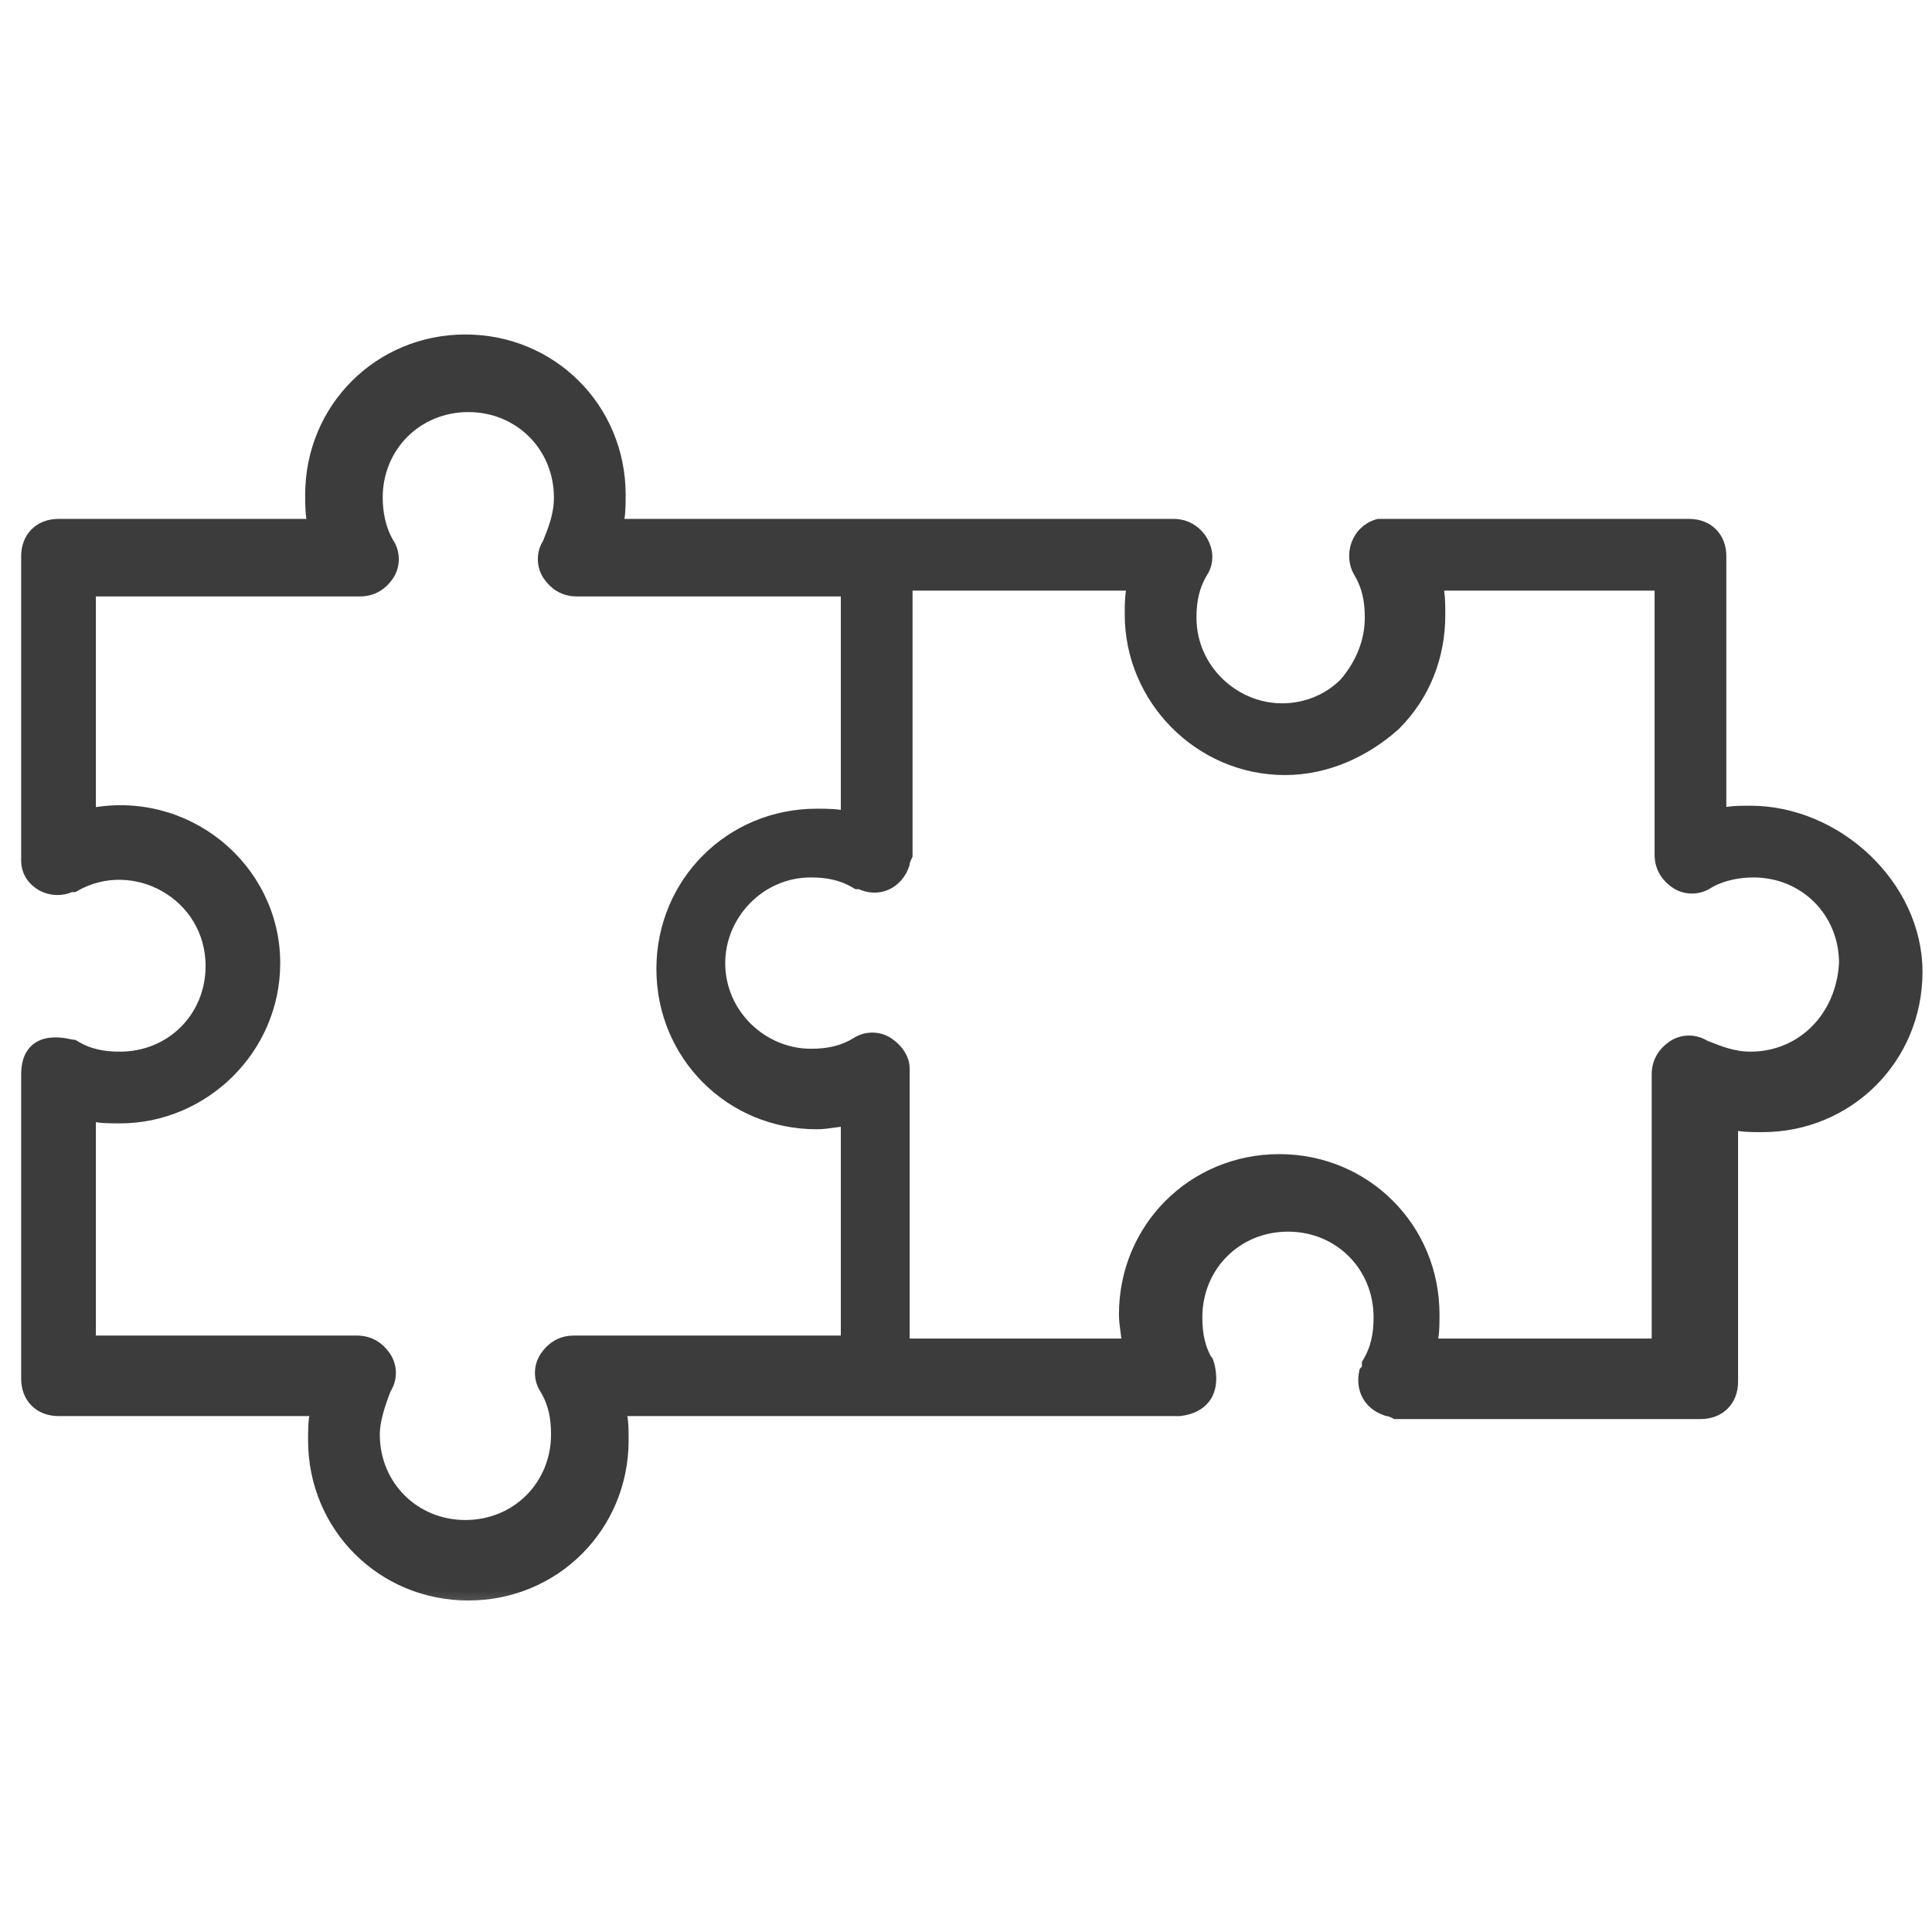 <svg width="24" height="24" viewBox="0 0 24 24" fill="none" xmlns="http://www.w3.org/2000/svg">
<mask id="path-1-outside-1_1406_11877" maskUnits="userSpaceOnUse" x="-0.637" y="3.255" width="25" height="17" fill="black">
<rect fill="white" x="-0.637" y="3.255" width="25" height="17"/>
<path d="M21.745 10.109C21.6 10.109 21.491 10.109 21.345 10.146V6.909C21.345 6.691 21.2 6.546 20.982 6.546H17.127C16.872 6.619 16.8 6.909 16.909 7.091C17.018 7.273 17.054 7.455 17.054 7.673C17.054 7.964 16.945 8.255 16.727 8.509C16.509 8.728 16.218 8.837 15.927 8.837C15.309 8.837 14.763 8.328 14.763 7.673C14.763 7.455 14.8 7.273 14.909 7.091C15.054 6.873 14.872 6.546 14.582 6.546H7.636C7.672 6.4 7.672 6.291 7.672 6.146C7.672 5.091 6.836 4.255 5.781 4.255C4.727 4.255 3.891 5.091 3.891 6.146C3.891 6.291 3.891 6.4 3.927 6.546H0.727C0.509 6.546 0.363 6.691 0.363 6.909V10.691C0.363 10.946 0.654 11.091 0.872 10.982H0.909C1.672 10.546 2.654 11.091 2.654 12C2.654 12.655 2.145 13.164 1.491 13.164C1.272 13.164 1.091 13.128 0.909 13.018C0.872 13.018 0.363 12.837 0.363 13.346V17.128C0.363 17.346 0.509 17.491 0.727 17.491H3.963C3.927 17.637 3.927 17.746 3.927 17.891C3.927 18.946 4.763 19.782 5.818 19.782C6.872 19.782 7.709 18.946 7.709 17.891C7.709 17.746 7.709 17.637 7.672 17.491H14.654C15.236 17.419 14.909 16.764 14.982 16.946C14.872 16.764 14.836 16.582 14.836 16.364C14.836 15.709 15.345 15.2 16 15.2C16.654 15.2 17.163 15.709 17.163 16.364C17.163 16.582 17.127 16.764 17.018 16.946V16.982C17.018 17.018 17.018 17.018 16.982 17.055C16.945 17.237 17.018 17.419 17.236 17.491C17.272 17.491 17.345 17.528 17.345 17.528H21.127C21.345 17.528 21.491 17.382 21.491 17.164V13.928C21.636 13.964 21.745 13.964 21.891 13.964C22.945 13.964 23.782 13.128 23.782 12.073C23.782 11.018 22.8 10.109 21.745 10.109ZM10.509 16.691H7.127C6.981 16.691 6.872 16.764 6.8 16.873C6.727 16.982 6.727 17.128 6.8 17.237C6.909 17.419 6.945 17.6 6.945 17.819C6.945 18.473 6.436 18.982 5.781 18.982C5.127 18.982 4.618 18.473 4.618 17.819C4.618 17.637 4.691 17.419 4.763 17.237C4.836 17.128 4.836 16.982 4.763 16.873C4.691 16.764 4.581 16.691 4.436 16.691H1.091V13.819C1.236 13.855 1.345 13.855 1.491 13.855C2.509 13.855 3.381 13.018 3.381 11.964C3.381 10.8 2.291 9.891 1.091 10.146V7.309H4.472C4.618 7.309 4.727 7.237 4.8 7.128C4.872 7.019 4.872 6.873 4.8 6.764C4.691 6.582 4.654 6.364 4.654 6.182C4.654 5.528 5.163 5.019 5.818 5.019C6.472 5.019 6.981 5.528 6.981 6.182C6.981 6.4 6.909 6.582 6.836 6.764C6.763 6.873 6.763 7.019 6.836 7.128C6.909 7.237 7.018 7.309 7.163 7.309H10.545V10.182C10.4 10.146 10.291 10.146 10.145 10.146C9.091 10.146 8.254 10.982 8.254 12.037C8.254 13.091 9.091 13.928 10.145 13.928C10.291 13.928 10.4 13.891 10.545 13.891V16.691H10.509ZM21.745 13.164C21.527 13.164 21.345 13.091 21.163 13.018C21.054 12.946 20.909 12.946 20.8 13.018C20.691 13.091 20.618 13.2 20.618 13.346V16.728H17.745C17.782 16.582 17.782 16.473 17.782 16.328C17.782 15.273 16.945 14.437 15.891 14.437C14.836 14.437 14 15.273 14 16.328C14 16.473 14.036 16.582 14.036 16.728H11.2V13.273C11.2 13.164 11.127 13.055 11.018 12.982C10.909 12.909 10.763 12.909 10.654 12.982C10.472 13.091 10.291 13.128 10.072 13.128C9.454 13.128 8.909 12.618 8.909 11.964C8.909 11.346 9.418 10.8 10.072 10.8C10.291 10.8 10.472 10.837 10.654 10.946H10.691C10.909 11.055 11.127 10.946 11.2 10.728C11.2 10.691 11.236 10.618 11.236 10.618V7.237H14.109C14.072 7.382 14.072 7.491 14.072 7.637C14.072 8.655 14.909 9.528 15.963 9.528C16.472 9.528 16.945 9.309 17.309 8.982C17.672 8.619 17.854 8.146 17.854 7.637C17.854 7.491 17.854 7.382 17.818 7.237H20.654V10.618C20.654 10.764 20.727 10.873 20.836 10.946C20.945 11.018 21.091 11.018 21.2 10.946C21.381 10.837 21.6 10.8 21.782 10.8C22.436 10.8 22.945 11.309 22.945 11.964C22.909 12.655 22.4 13.164 21.745 13.164Z"/>
</mask>
<path d="M21.745 10.109C21.6 10.109 21.491 10.109 21.345 10.146V6.909C21.345 6.691 21.2 6.546 20.982 6.546H17.127C16.872 6.619 16.8 6.909 16.909 7.091C17.018 7.273 17.054 7.455 17.054 7.673C17.054 7.964 16.945 8.255 16.727 8.509C16.509 8.728 16.218 8.837 15.927 8.837C15.309 8.837 14.763 8.328 14.763 7.673C14.763 7.455 14.8 7.273 14.909 7.091C15.054 6.873 14.872 6.546 14.582 6.546H7.636C7.672 6.4 7.672 6.291 7.672 6.146C7.672 5.091 6.836 4.255 5.781 4.255C4.727 4.255 3.891 5.091 3.891 6.146C3.891 6.291 3.891 6.4 3.927 6.546H0.727C0.509 6.546 0.363 6.691 0.363 6.909V10.691C0.363 10.946 0.654 11.091 0.872 10.982H0.909C1.672 10.546 2.654 11.091 2.654 12C2.654 12.655 2.145 13.164 1.491 13.164C1.272 13.164 1.091 13.128 0.909 13.018C0.872 13.018 0.363 12.837 0.363 13.346V17.128C0.363 17.346 0.509 17.491 0.727 17.491H3.963C3.927 17.637 3.927 17.746 3.927 17.891C3.927 18.946 4.763 19.782 5.818 19.782C6.872 19.782 7.709 18.946 7.709 17.891C7.709 17.746 7.709 17.637 7.672 17.491H14.654C15.236 17.419 14.909 16.764 14.982 16.946C14.872 16.764 14.836 16.582 14.836 16.364C14.836 15.709 15.345 15.2 16 15.2C16.654 15.2 17.163 15.709 17.163 16.364C17.163 16.582 17.127 16.764 17.018 16.946V16.982C17.018 17.018 17.018 17.018 16.982 17.055C16.945 17.237 17.018 17.419 17.236 17.491C17.272 17.491 17.345 17.528 17.345 17.528H21.127C21.345 17.528 21.491 17.382 21.491 17.164V13.928C21.636 13.964 21.745 13.964 21.891 13.964C22.945 13.964 23.782 13.128 23.782 12.073C23.782 11.018 22.8 10.109 21.745 10.109ZM10.509 16.691H7.127C6.981 16.691 6.872 16.764 6.8 16.873C6.727 16.982 6.727 17.128 6.8 17.237C6.909 17.419 6.945 17.6 6.945 17.819C6.945 18.473 6.436 18.982 5.781 18.982C5.127 18.982 4.618 18.473 4.618 17.819C4.618 17.637 4.691 17.419 4.763 17.237C4.836 17.128 4.836 16.982 4.763 16.873C4.691 16.764 4.581 16.691 4.436 16.691H1.091V13.819C1.236 13.855 1.345 13.855 1.491 13.855C2.509 13.855 3.381 13.018 3.381 11.964C3.381 10.8 2.291 9.891 1.091 10.146V7.309H4.472C4.618 7.309 4.727 7.237 4.8 7.128C4.872 7.019 4.872 6.873 4.8 6.764C4.691 6.582 4.654 6.364 4.654 6.182C4.654 5.528 5.163 5.019 5.818 5.019C6.472 5.019 6.981 5.528 6.981 6.182C6.981 6.4 6.909 6.582 6.836 6.764C6.763 6.873 6.763 7.019 6.836 7.128C6.909 7.237 7.018 7.309 7.163 7.309H10.545V10.182C10.4 10.146 10.291 10.146 10.145 10.146C9.091 10.146 8.254 10.982 8.254 12.037C8.254 13.091 9.091 13.928 10.145 13.928C10.291 13.928 10.4 13.891 10.545 13.891V16.691H10.509ZM21.745 13.164C21.527 13.164 21.345 13.091 21.163 13.018C21.054 12.946 20.909 12.946 20.8 13.018C20.691 13.091 20.618 13.2 20.618 13.346V16.728H17.745C17.782 16.582 17.782 16.473 17.782 16.328C17.782 15.273 16.945 14.437 15.891 14.437C14.836 14.437 14 15.273 14 16.328C14 16.473 14.036 16.582 14.036 16.728H11.2V13.273C11.2 13.164 11.127 13.055 11.018 12.982C10.909 12.909 10.763 12.909 10.654 12.982C10.472 13.091 10.291 13.128 10.072 13.128C9.454 13.128 8.909 12.618 8.909 11.964C8.909 11.346 9.418 10.8 10.072 10.8C10.291 10.8 10.472 10.837 10.654 10.946H10.691C10.909 11.055 11.127 10.946 11.2 10.728C11.2 10.691 11.236 10.618 11.236 10.618V7.237H14.109C14.072 7.382 14.072 7.491 14.072 7.637C14.072 8.655 14.909 9.528 15.963 9.528C16.472 9.528 16.945 9.309 17.309 8.982C17.672 8.619 17.854 8.146 17.854 7.637C17.854 7.491 17.854 7.382 17.818 7.237H20.654V10.618C20.654 10.764 20.727 10.873 20.836 10.946C20.945 11.018 21.091 11.018 21.2 10.946C21.381 10.837 21.6 10.8 21.782 10.8C22.436 10.8 22.945 11.309 22.945 11.964C22.909 12.655 22.4 13.164 21.745 13.164Z" fill="#3C3C3C"/>
<path d="M21.745 10.109C21.6 10.109 21.491 10.109 21.345 10.146V6.909C21.345 6.691 21.2 6.546 20.982 6.546H17.127C16.872 6.619 16.8 6.909 16.909 7.091C17.018 7.273 17.054 7.455 17.054 7.673C17.054 7.964 16.945 8.255 16.727 8.509C16.509 8.728 16.218 8.837 15.927 8.837C15.309 8.837 14.763 8.328 14.763 7.673C14.763 7.455 14.8 7.273 14.909 7.091C15.054 6.873 14.872 6.546 14.582 6.546H7.636C7.672 6.4 7.672 6.291 7.672 6.146C7.672 5.091 6.836 4.255 5.781 4.255C4.727 4.255 3.891 5.091 3.891 6.146C3.891 6.291 3.891 6.4 3.927 6.546H0.727C0.509 6.546 0.363 6.691 0.363 6.909V10.691C0.363 10.946 0.654 11.091 0.872 10.982H0.909C1.672 10.546 2.654 11.091 2.654 12C2.654 12.655 2.145 13.164 1.491 13.164C1.272 13.164 1.091 13.128 0.909 13.018C0.872 13.018 0.363 12.837 0.363 13.346V17.128C0.363 17.346 0.509 17.491 0.727 17.491H3.963C3.927 17.637 3.927 17.746 3.927 17.891C3.927 18.946 4.763 19.782 5.818 19.782C6.872 19.782 7.709 18.946 7.709 17.891C7.709 17.746 7.709 17.637 7.672 17.491H14.654C15.236 17.419 14.909 16.764 14.982 16.946C14.872 16.764 14.836 16.582 14.836 16.364C14.836 15.709 15.345 15.2 16 15.2C16.654 15.2 17.163 15.709 17.163 16.364C17.163 16.582 17.127 16.764 17.018 16.946V16.982C17.018 17.018 17.018 17.018 16.982 17.055C16.945 17.237 17.018 17.419 17.236 17.491C17.272 17.491 17.345 17.528 17.345 17.528H21.127C21.345 17.528 21.491 17.382 21.491 17.164V13.928C21.636 13.964 21.745 13.964 21.891 13.964C22.945 13.964 23.782 13.128 23.782 12.073C23.782 11.018 22.8 10.109 21.745 10.109ZM10.509 16.691H7.127C6.981 16.691 6.872 16.764 6.8 16.873C6.727 16.982 6.727 17.128 6.8 17.237C6.909 17.419 6.945 17.6 6.945 17.819C6.945 18.473 6.436 18.982 5.781 18.982C5.127 18.982 4.618 18.473 4.618 17.819C4.618 17.637 4.691 17.419 4.763 17.237C4.836 17.128 4.836 16.982 4.763 16.873C4.691 16.764 4.581 16.691 4.436 16.691H1.091V13.819C1.236 13.855 1.345 13.855 1.491 13.855C2.509 13.855 3.381 13.018 3.381 11.964C3.381 10.8 2.291 9.891 1.091 10.146V7.309H4.472C4.618 7.309 4.727 7.237 4.8 7.128C4.872 7.019 4.872 6.873 4.8 6.764C4.691 6.582 4.654 6.364 4.654 6.182C4.654 5.528 5.163 5.019 5.818 5.019C6.472 5.019 6.981 5.528 6.981 6.182C6.981 6.4 6.909 6.582 6.836 6.764C6.763 6.873 6.763 7.019 6.836 7.128C6.909 7.237 7.018 7.309 7.163 7.309H10.545V10.182C10.4 10.146 10.291 10.146 10.145 10.146C9.091 10.146 8.254 10.982 8.254 12.037C8.254 13.091 9.091 13.928 10.145 13.928C10.291 13.928 10.4 13.891 10.545 13.891V16.691H10.509ZM21.745 13.164C21.527 13.164 21.345 13.091 21.163 13.018C21.054 12.946 20.909 12.946 20.8 13.018C20.691 13.091 20.618 13.2 20.618 13.346V16.728H17.745C17.782 16.582 17.782 16.473 17.782 16.328C17.782 15.273 16.945 14.437 15.891 14.437C14.836 14.437 14 15.273 14 16.328C14 16.473 14.036 16.582 14.036 16.728H11.2V13.273C11.2 13.164 11.127 13.055 11.018 12.982C10.909 12.909 10.763 12.909 10.654 12.982C10.472 13.091 10.291 13.128 10.072 13.128C9.454 13.128 8.909 12.618 8.909 11.964C8.909 11.346 9.418 10.8 10.072 10.8C10.291 10.8 10.472 10.837 10.654 10.946H10.691C10.909 11.055 11.127 10.946 11.2 10.728C11.2 10.691 11.236 10.618 11.236 10.618V7.237H14.109C14.072 7.382 14.072 7.491 14.072 7.637C14.072 8.655 14.909 9.528 15.963 9.528C16.472 9.528 16.945 9.309 17.309 8.982C17.672 8.619 17.854 8.146 17.854 7.637C17.854 7.491 17.854 7.382 17.818 7.237H20.654V10.618C20.654 10.764 20.727 10.873 20.836 10.946C20.945 11.018 21.091 11.018 21.2 10.946C21.381 10.837 21.6 10.8 21.782 10.8C22.436 10.8 22.945 11.309 22.945 11.964C22.909 12.655 22.4 13.164 21.745 13.164Z" stroke="#3C3C3C" stroke-width="0.2" mask="url(#path-1-outside-1_1406_11877)"/>
</svg>
